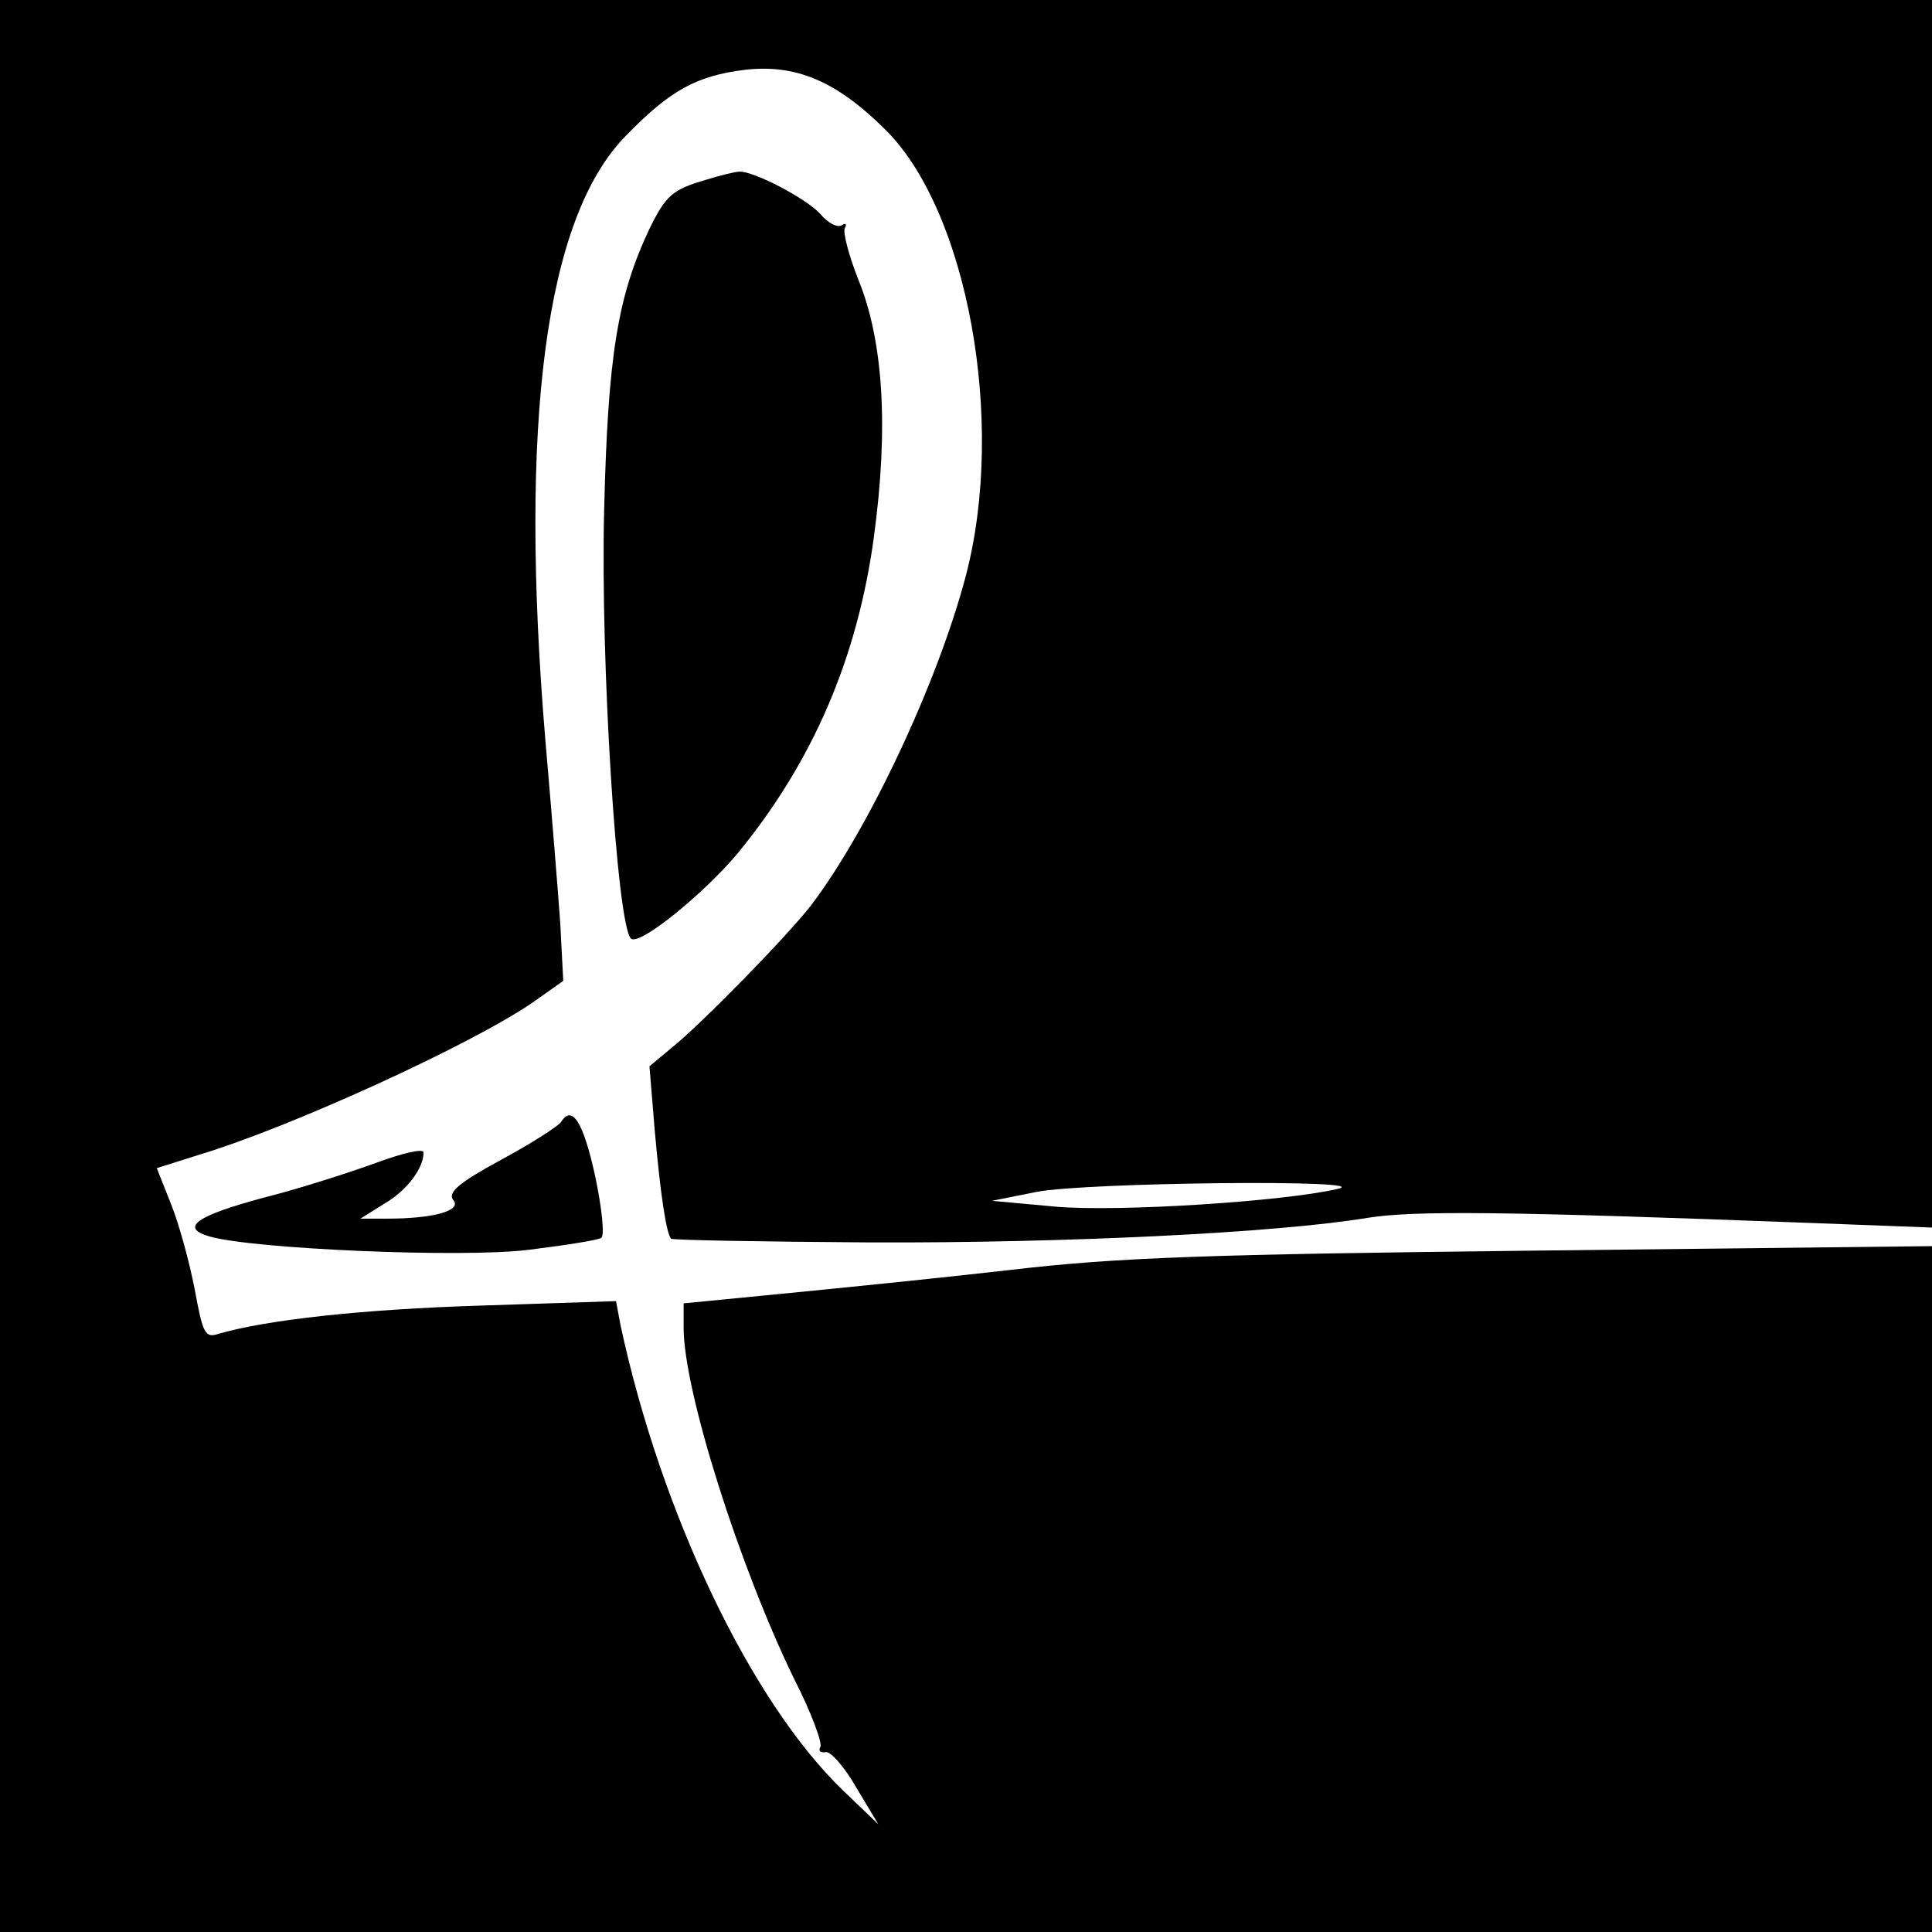 <?xml version="1.0" standalone="no"?>
<!DOCTYPE svg PUBLIC "-//W3C//DTD SVG 20010904//EN"
 "http://www.w3.org/TR/2001/REC-SVG-20010904/DTD/svg10.dtd">
<svg version="1.0" xmlns="http://www.w3.org/2000/svg"
 width="260pt" height="260pt" viewBox="0 0 260 260"
 preserveAspectRatio="xMidYMid meet">
<g transform="translate(0,260) scale(0.1,-0.1)"
fill="#000000" stroke="none">
<path d="M0 1300 l0 -1300 1300 0 1300 0 0 461 0 462 -533 -6 c-439 -5 -563
-9 -707 -26 -96 -11 -235 -25 -307 -32 l-133 -13 0 -33 c0 -85 75 -321 149
-473 23 -45 38 -86 35 -91 -3 -5 0 -8 7 -7 6 2 25 -19 41 -47 l30 -50 -47 45
c-125 120 -246 375 -300 627 l-6 32 -182 -6 c-160 -5 -287 -19 -353 -38 -18
-6 -21 0 -32 60 -7 36 -21 88 -32 115 l-19 48 57 18 c123 37 366 148 449 205
l41 29 -4 77 c-3 43 -12 154 -20 246 -36 430 0 704 108 814 60 62 96 81 160
89 69 8 123 -15 188 -79 112 -109 164 -394 110 -601 -38 -145 -132 -344 -209
-445 -32 -41 -145 -157 -187 -191 l-30 -25 7 -85 c8 -91 16 -140 22 -147 3 -2
123 -4 268 -5 265 -1 548 13 669 33 62 10 183 9 602 -7 l158 -6 0 826 0 826
-1300 0 -1300 0 0 -1300z m1800 -300 c-73 -17 -293 -31 -378 -24 l-87 8 60 12
c67 13 462 17 405 4z"/>
<path d="M950 2358 c-45 -13 -54 -21 -76 -66 -43 -91 -56 -171 -61 -380 -5
-200 17 -555 36 -575 11 -11 99 61 144 115 101 123 161 263 183 425 20 147 13
264 -21 347 -13 33 -21 64 -18 69 3 6 1 7 -4 4 -6 -4 -19 3 -29 15 -19 21 -90
58 -109 57 -5 0 -26 -5 -45 -11z"/>
<path d="M755 1090 c-3 -5 -40 -29 -81 -51 -57 -31 -72 -44 -64 -54 12 -14
-26 -25 -89 -25 l-36 0 32 20 c31 18 53 48 53 69 0 6 -29 -1 -64 -14 -36 -13
-104 -35 -152 -47 -89 -24 -113 -40 -72 -52 59 -17 341 -29 429 -18 49 6 93
13 98 16 5 3 1 40 -8 83 -16 73 -31 97 -46 73z"/>
</g>
</svg>
